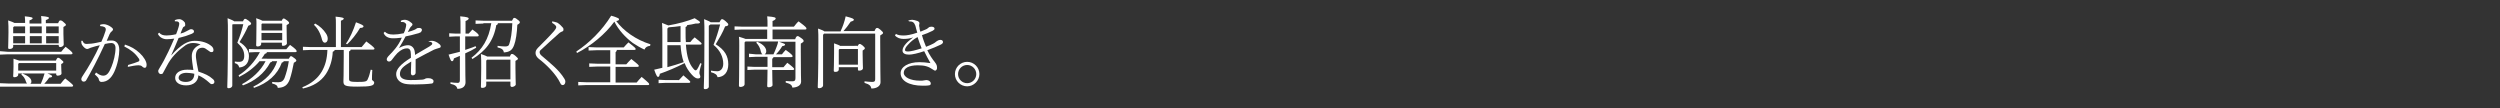 <?xml version="1.0" encoding="utf-8"?>
<!-- Generator: Adobe Illustrator 27.8.1, SVG Export Plug-In . SVG Version: 6.00 Build 0)  -->
<svg version="1.1" id="_レイヤー_1" xmlns="http://www.w3.org/2000/svg" xmlns:xlink="http://www.w3.org/1999/xlink" x="0px"
	 y="0px" viewBox="0 0 796.4 34.4" style="enable-background:new 0 0 796.4 34.4;" xml:space="preserve">
<rect x="0" y="0" width="796.4" height="34.4" fill="#333333" stroke="none"/>
<style type="text/css">
	.st0{fill:#FFFFFF;}
</style>
<g>
	<g>
		<path class="st0" d="M2.5,16.5h17c0.4-0.5,0.8-1,1.4-1.6c2.1,1.6,2.2,1.9,2.2,2.1c0,0.2-0.2,0.3-0.4,0.3H2.5L0,17.4v-1.1L2.5,16.5
			z M17.8,19.3c0.3-0.7,0.5-0.9,0.7-0.9c0.2,0,0.5,0.1,1,0.6c0.6,0.5,0.7,0.6,0.7,0.8c0,0.1-0.2,0.4-0.7,0.6V21
			c0,1.1,0.1,2.1,0.1,2.4c0,0.4-0.5,0.7-1.3,0.7c-0.2,0-0.4-0.2-0.4-0.4v-0.3h-2.8c1.3,0.5,1.5,0.7,1.5,0.9c0,0.2-0.2,0.4-0.9,0.4
			c-0.5,0.7-1,1.4-1.6,2h5.2c0.5-0.6,1-1.3,1.5-1.7c2.3,1.8,2.5,2.1,2.5,2.3s-0.2,0.3-0.4,0.3H2.5L0,27.6v-1.1l2.5,0.1h6.1
			c-0.1-0.1-0.2-0.3-0.3-0.5c-0.3-1.1-0.9-1.9-1.5-2.3l0.2-0.4c2.3,0.8,3,1.8,3,2.5c0,0.4-0.1,0.7-0.4,0.8h3.4
			c0.5-1.1,0.9-2.2,1.2-3.3H5.8v0.4c0,0.5-0.6,0.8-1.2,0.8c-0.3,0-0.4-0.1-0.4-0.4c0-0.3,0.1-1.6,0.1-3c0-1.2,0-1.6,0-2.5
			c1,0.3,1.5,0.5,1.8,0.6H17.8z M8,7.6c0-0.9,0-1.6-0.1-2.4c2.2,0.2,2.5,0.4,2.5,0.6c0,0.2-0.2,0.4-1,0.7v1h3.8c0-0.9,0-1.6-0.1-2.4
			c2.2,0.2,2.5,0.4,2.5,0.6c0,0.2-0.2,0.4-1,0.7v1h3.9c0.2-0.5,0.4-0.9,0.7-0.9c0.4,0,0.7,0.2,1,0.5c0.5,0.4,0.8,0.7,0.8,0.9
			c0,0.2-0.2,0.4-0.8,0.7v2.2c0,0.7,0.1,2.8,0.1,3.4c0,0.4-0.6,0.8-1.1,0.8c-0.3,0-0.5-0.2-0.5-0.5v-0.2H4.2v0.5
			c0,0.5-0.5,0.8-1.1,0.8c-0.4,0-0.5-0.1-0.5-0.4c0-0.5,0.1-3.3,0.1-4.9c0-1.4,0-2.5-0.1-3.8c1.1,0.4,1.7,0.6,2,0.8H8z M4.5,8.4
			L4.2,8.7v1.9H8V8.4H4.5z M4.2,11.5v2.3H8v-2.3H4.2z M17.9,20.1H6l-0.2,0.3v2.1h12.1V20.1z M9.5,8.4v2.2h3.8V8.4H9.5z M9.5,11.5
			v2.3h3.8v-2.3H9.5z M14.7,8.4v2.2h4V8.4H14.7z M14.7,11.5v2.3h4v-2.3H14.7z"/>
		<path class="st0" d="M30.6,23.1c0.6,0.4,1.3,1,2.3,1c1.1,0,1.8-0.8,2.6-2.8c0.7-1.7,1.3-4.1,1.3-6c0-1.2-0.7-1.6-1.3-1.6
			c-0.4,0-1.2,0.1-2.1,0.3c-2.2,4.8-4.5,9.1-5.9,11.5c-0.2,0.4-0.5,0.5-0.9,0.5c-0.4,0-0.7-0.4-0.7-0.8c0-0.2,0.1-0.5,0.3-0.8
			c2.2-3.3,4-6.5,5.6-10c-1,0.2-1.9,0.5-2.9,0.8c-0.3,0.1-0.5,0.2-0.7,0.3c-0.2,0.1-0.3,0.1-0.5,0.1c-0.4,0-1-0.5-1.5-1.2
			c-0.2-0.3-0.3-0.6-0.3-1c0-0.1,0-0.2,0-0.4l0.4,0c0.3,0.8,0.7,1,1.3,1c0.4,0,0.9-0.1,1.5-0.1c1-0.1,2.2-0.4,3.2-0.6
			c0.6-1.3,0.9-2.2,1.2-3.1c0.1-0.2,0.2-0.6,0.2-0.8c0-0.7-0.5-1-1.8-1.1l0-0.4c0.5-0.2,1-0.2,1.2-0.2c0.5,0,1.5,0.3,2.3,0.9
			c0.4,0.3,0.6,0.5,0.6,0.8c0,0.2-0.2,0.4-0.4,0.6c-0.3,0.2-0.5,0.5-0.7,0.9c-0.3,0.7-0.5,1.2-0.9,2.1c0.6-0.1,1.2-0.1,1.6-0.1
			c1.3,0,2.4,0.9,2.4,3c0,1.8-0.5,4.6-1.6,7c-1,2.1-2.3,3.2-4.1,3.2c-0.4,0-0.7-0.3-0.8-0.7c0-0.3-0.1-0.4-0.3-0.7
			c-0.2-0.2-0.4-0.5-1-1L30.6,23.1z M40.8,20.7c1.5-0.4,2.5-0.8,3.3-1.1c0.2-0.1,0.3-0.2,0.3-0.4c0-0.2,0-0.4-0.3-0.7
			c-1-1.5-2.5-2.7-4.5-3.7l0.2-0.6c1.9,0.6,3.3,1.4,4.7,2.7c1.3,1.2,2.2,2.7,2.2,3.7c0,0.7-0.2,1-0.6,1c-0.2,0-0.5-0.1-0.9-0.5
			c-0.2-0.2-0.6-0.3-1-0.3h-0.2c-0.7,0-1.8,0.2-3.3,0.5L40.8,20.7z"/>
		<path class="st0" d="M54.5,17.7c3.2-3.6,5.4-4.7,7.5-4.7c2.4,0,4.3,0.7,5.5,1.8c0.4,0.4,0.5,0.8,0.5,1.1v0.1
			c0,0.4-0.2,0.6-0.6,0.6c-0.4,0-0.5-0.1-0.9-0.4c-1-0.7-1.3-1-2-1c-1.4,0-2.1,1-2.1,2.6c0,0.7,0.2,1.6,0.3,2.4c0.2,1,0.4,2,0.5,2.6
			c2.1,0.7,3.4,1.3,4.5,2.3c0.4,0.3,0.6,0.6,0.6,1v0c0,0.4-0.3,0.7-0.8,0.7c-0.3,0-0.5-0.1-1.1-0.7c-0.8-0.7-2-1.6-3.2-2.1
			c-0.1,1.9-1.5,3.2-3.9,3.2c-2.2,0-3.5-1-3.5-2.4c0-1.6,1.6-2.6,3.8-2.6c0.8,0,1.3,0,2,0.1c-0.3-1.9-0.5-3.4-0.5-4.3v-0.2
			c0-1.3,0.7-2.9,2.8-3.6c-0.8-0.4-1.7-0.5-2.5-0.5c-1,0-2,0.4-2.8,1.1c-2.3,1.7-4.1,3.6-5.4,6.1c-0.4,0.8-1,1.9-1.3,2.4
			c-0.1,0.2-0.3,0.3-0.6,0.3h0c-0.6,0-0.9-0.5-0.9-1c0-0.4,0.9-1.6,1.8-3.3c0.7-1.3,2-3.9,3.3-7c-0.7,0.1-1.6,0.2-2.4,0.2
			c-1.1,0-2.3-0.6-2.8-1.7l0.4-0.4c0.6,0.7,1.3,0.9,2.4,0.9c0.6,0,1.8-0.1,3-0.4c0.3-0.8,0.6-1.5,0.8-2.3c0.1-0.4,0.2-0.7,0.2-1
			c0-0.3-0.1-0.5-0.4-0.7c-0.2-0.1-0.5-0.1-0.8-0.1h-0.2l0-0.4c0.5-0.2,0.9-0.3,1.4-0.3c0.6,0,1.3,0.4,1.8,1.1C59,7.5,59,7.8,59,8
			c0,0.2-0.1,0.4-0.4,0.5c-0.3,0.1-0.4,0.5-0.5,0.7c-0.2,0.5-0.4,0.9-0.6,1.5c0.8-0.2,1.3-0.4,2.2-0.9c0.1-0.1,0.2-0.1,0.4-0.2
			c0.2-0.1,0.4-0.3,0.8-0.3c0.5,0,0.9,0.3,0.9,0.7c0,0.4-0.2,0.5-0.8,0.8c-1.2,0.5-2.4,0.9-4.1,1.3C56,14.3,55.3,15.9,54.5,17.7
			L54.5,17.7z M59.4,23.2c-1.4,0-2.5,0.6-2.5,1.6c0,0.7,0.8,1.3,2.3,1.3c1.8,0,2.7-1,2.7-2.6C61.1,23.3,59.9,23.2,59.4,23.2z"/>
		<path class="st0" d="M74,7.8v19.4c0,0.6-0.6,0.9-1.1,0.9c-0.4,0-0.5-0.1-0.5-0.4c0-0.8,0.2-3.6,0.2-17.6c0-1.4,0-2.9-0.1-4.3
			c1.3,0.5,1.9,0.8,2.1,1h2.8c0.3-0.7,0.5-0.8,0.7-0.8c0.2,0,0.4,0.1,1.1,0.6c0.6,0.5,0.8,0.7,0.8,0.9c0,0.3-0.3,0.5-0.9,0.7
			c-0.7,1.6-1.6,3.3-2.8,5.2c2,1.2,3,2.8,3,4.5c0,2.5-1.5,3.5-3.1,3.6c-0.2-0.7-0.4-1.1-1.4-1.4l0-0.5c0.6,0.1,1.1,0.1,1.4,0.1
			c1.1,0,1.6-0.6,1.6-1.9c0-1.6-0.6-2.7-2.2-4.2c0.9-2.2,1.5-4.1,1.9-5.9h-3L74,7.8z M82.6,19.6c-1.7,2-4,3.7-6.4,4.9L76,24
			c2.8-1.7,5.2-4.4,6.8-7.4h-1.4l-2.1,0.1v-1.1l2.1,0.1h9.8c0.4-0.5,0.7-0.9,1.2-1.4c1.8,1.3,2.1,1.7,2.1,2c0,0.2-0.1,0.3-0.4,0.3
			h-9.1c0,0.3-0.2,0.5-0.6,0.5c-0.3,0.5-0.7,1.1-1.1,1.6H92c0.4-0.7,0.5-0.8,0.7-0.8c0.2,0,0.4,0.1,0.9,0.5c0.6,0.4,0.8,0.7,0.8,0.9
			c0,0.2-0.2,0.4-0.8,0.7c-0.3,1.7-0.8,3.8-1.3,5.3c-0.7,1.9-1.8,2.6-3.8,2.7c-0.1-0.7-0.5-1.1-1.8-1.4l0-0.5c0.7,0.1,1.3,0.1,2,0.1
			c0.9,0,1.6-0.4,2-1.5c0.5-1.4,1-3.1,1.3-5.2h-1.6c-0.1,0.2-0.2,0.4-0.6,0.4c-1.4,3.9-4.5,6.6-8.9,8.1l-0.2-0.4
			c3.9-1.9,6.5-4.7,7.6-8.1h-1.6c-0.1,0.2-0.2,0.3-0.6,0.4c-1.9,3.6-5.1,6-8.7,7.3l-0.3-0.4c3.2-1.7,6-4.3,7.5-7.3H82.6z M89.7,6.7
			c0.3-0.7,0.5-0.8,0.6-0.8c0.3,0,0.5,0.1,1,0.5c0.6,0.4,0.8,0.7,0.8,0.9c0,0.2-0.2,0.4-0.8,0.7v0.7c0,3.2,0.1,4.4,0.1,5.1
			c0,0.5-0.7,0.8-1.2,0.8c-0.3,0-0.4-0.1-0.4-0.4v-0.6h-6.6V14c0,0.5-0.5,0.8-1.1,0.8c-0.3,0-0.5-0.1-0.5-0.4c0-0.6,0.1-2,0.1-7
			c0-0.5,0-1-0.1-1.6c1.1,0.4,1.7,0.6,2,0.8H89.7z M89.9,7.5h-6.4l-0.2,0.2v2h6.6V7.5z M89.9,10.5h-6.6v2.3h6.6V10.5z"/>
		<path class="st0" d="M106.6,15.9c0,0.3-0.2,0.4-0.6,0.6c-0.1,2.4-0.8,5-2.2,7.1c-1.6,2.4-4.1,3.9-7.3,4.6l-0.2-0.4
			c2.8-1.1,4.9-2.8,6.2-5c1.1-1.9,1.7-4,1.8-6.9H99L96.5,16v-1.1L99,15h8V7.8c0-1.3,0-1.7-0.1-2.5c2.2,0.2,2.6,0.4,2.6,0.6
			c0,0.2-0.1,0.4-0.9,0.7V15h6.6c0.5-0.6,0.9-1.1,1.5-1.8c2.3,1.7,2.6,2.1,2.6,2.3c0,0.2-0.2,0.3-0.4,0.3h-7.2
			c0,0.3-0.2,0.4-0.5,0.6v8.8c0,0.7,0.4,0.9,2.6,0.9c2.6,0,3.1-0.1,3.4-1c0.4-0.8,0.6-1.7,0.9-2.9l0.5,0.1c-0.1,1.4-0.1,2.4-0.1,3
			c0,0.4,0.7,0.5,0.7,1c0,1-1,1.3-5.3,1.3c-4,0-4.5-0.3-4.5-1.7c0-0.5,0.1-1.9,0.1-7.9v-2.1H106.6z M100.4,7.5
			c1.5,0.8,2.7,2,3.4,3.1c0.5,0.7,0.6,1.3,0.6,1.8c0,0.7-0.4,1.2-0.9,1.2c-0.4,0-0.7-0.3-0.9-0.9c-0.5-2.1-1.4-3.7-2.6-4.8
			L100.4,7.5z M110.2,13.9c1.2-1.6,2.4-4.3,3.2-6.8c1.9,0.7,2.4,1,2.4,1.3c0,0.3-0.4,0.5-1.1,0.5c-1.1,1.9-2.8,4-4.1,5.2L110.2,13.9
			z"/>
		<path class="st0" d="M136.6,13.1c0.5-0.1,0.9-0.1,1.1-0.1c0.2,0,0.6,0.1,0.9,0.2c0.5,0.2,1,0.5,1.3,0.8c0.3,0.2,0.5,0.5,0.5,0.8
			c0,0.3-0.2,0.4-0.6,0.5c-0.5,0.1-1.1,0.4-1.5,0.5c-2.1,1.1-3.4,1.7-5.9,3.1c0,1.6,0,2.8,0,3.7v0.6c0,0.5-0.5,0.8-0.9,0.8
			c-0.6,0-0.6-0.5-0.6-0.9c0-1.1,0.1-2.3,0.1-3.5c-2.7,1.6-3.6,2.5-3.6,4c0,1.2,1.1,1.9,3.2,1.9c1.2,0,2.4,0,3.4-0.1
			c0.6,0,1.2-0.1,1.6-0.4c0.3-0.1,0.5-0.1,0.9-0.1c1,0,1.6,0.5,1.6,0.9c0,0.4-0.1,0.7-0.5,0.8c-1.4,0.2-3.7,0.3-5.5,0.3
			c-1,0-2,0-3.1-0.2c-1.8-0.4-2.8-1.6-2.8-3.1c0-1.5,1.3-3.1,4.7-5.2c0-0.8,0-1.5-0.1-2c-0.1-0.6-0.5-1-1.1-1c-1,0-1.9,0.4-3.1,1.5
			c-0.6,0.6-1.1,1.3-1.8,2.2c-0.3,0.4-0.6,0.5-0.9,0.5c-0.4,0-0.7-0.3-0.7-0.7c0-0.3,0.2-0.7,0.8-1.3c0.8-0.8,1.4-1.5,1.9-2.1
			c0.8-1,1.5-2.1,2.1-3.5c-1.4,0.2-2.3,0.2-2.9,0.2c-1.4,0-2.5-0.6-2.9-1.7l0.4-0.4c0.6,0.6,1.3,0.9,2.7,0.9c0.9,0,1.9-0.1,3.3-0.4
			c0.3-0.5,0.5-1.1,0.6-1.6c0.1-0.4,0.2-0.8,0.2-1.1c0-0.3-0.2-0.5-0.5-0.7c-0.3-0.2-0.6-0.2-1.2-0.2l0-0.4c0.4-0.2,0.8-0.3,1.2-0.3
			c0.5,0,1.2,0.2,1.8,0.7c0.4,0.3,0.7,0.5,0.7,0.8c0,0.2-0.1,0.3-0.3,0.5c-0.2,0.2-0.4,0.4-0.5,0.6c-0.2,0.3-0.4,0.8-0.7,1.3
			c1.9-0.5,2.6-0.9,2.8-1.1c0.2-0.2,0.6-0.2,0.9-0.2c0.5,0,0.8,0.3,0.8,0.6c0,0.3-0.1,0.5-0.4,0.8c-0.4,0.2-0.9,0.4-1.5,0.5
			c-1,0.3-1.8,0.5-3.3,0.8c-0.6,1.2-1.2,2.2-2.1,3.7c1.2-0.7,2.2-0.9,2.9-0.9c1.2,0,2,1,2.1,2c0.1,0.4,0.1,0.6,0.1,1.1
			c2.2-1.3,3.6-2.1,4.6-2.7c0.6-0.4,0.9-0.6,0.9-0.9c0-0.2-0.1-0.3-0.2-0.4c-0.1-0.1-0.5-0.2-1-0.3L136.6,13.1z"/>
		<path class="st0" d="M148.2,15.9c1.1-0.4,2.2-0.7,3.3-1.2l0.2,0.5c-1.2,0.7-2.3,1.3-3.5,1.8c0,7.3,0.1,8.5,0.1,9.2
			c0,1.2-0.8,2.1-2.6,2.1c-0.2-0.9-0.8-1.3-2.2-1.6l0-0.5c0.7,0.1,1.4,0.2,2.3,0.2c0.5,0,0.7-0.2,0.7-1v-7.6
			c-0.6,0.3-1.3,0.5-1.9,0.8c-0.1,0.6-0.3,0.9-0.6,0.9c-0.3,0-0.5-0.3-1.1-2.1c1.2-0.3,2.4-0.6,3.6-0.9v-4.9H145l-1.9,0.1v-1.1
			l1.9,0.1h1.7V9.3c0-2.1,0-3.2-0.1-4.1c2.3,0.2,2.7,0.4,2.7,0.7c0,0.2-0.2,0.5-1,0.8v4h1c0.4-0.4,0.8-0.9,1.2-1.3
			c1.8,1.3,2,1.6,2,1.9c0,0.2-0.2,0.3-0.4,0.3h-3.9L148.2,15.9z M154,7.5l-2.5,0.1V6.5l2.5,0.1h9.1c0.4-0.8,0.5-0.9,0.7-0.9
			c0.2,0,0.4,0,1,0.5c0.7,0.5,0.8,0.7,0.8,0.9c0,0.2-0.1,0.4-0.8,0.8c-0.1,2.6-0.5,5.1-1,6.4c-0.6,1.7-1.5,2.3-3.3,2.4
			c-0.1-0.9-0.7-1.3-2-1.6l0-0.5c0.7,0.1,1.7,0.2,2.4,0.2c0.9,0,1.2-0.2,1.4-1c0.4-1.1,0.8-3.5,0.9-6.4h-4.6c0,0.4-0.2,0.5-0.5,0.6
			c-0.9,5.2-3.5,8.3-7.6,10.8l-0.3-0.4c3.4-2.6,5.5-5.9,6.3-11H154z M162.4,18.1c0.3-0.9,0.5-0.9,0.7-0.9c0.2,0,0.4,0,1.1,0.6
			c0.7,0.6,0.8,0.8,0.8,0.9c0,0.2-0.2,0.4-0.8,0.7v2.2c0,3,0.1,4.5,0.1,5.3c0,0.4-0.7,0.8-1.2,0.8c-0.3,0-0.5-0.2-0.5-0.5v-1.2h-7.7
			v1.1c0,0.5-0.5,0.9-1.2,0.9c-0.4,0-0.5-0.1-0.5-0.4c0-0.7,0.1-2.2,0.1-6c0-1.9,0-3-0.1-4.4c1.1,0.4,1.7,0.6,2,0.8H162.4z
			 M162.6,19h-7.4l-0.3,0.3v6h7.7V19z"/>
		<path class="st0" d="M175.9,6.8c0.5,0.1,1,0.2,1.6,0.4c0.7,0.4,1.4,1.1,1.8,1.6c0.2,0.2,0.2,0.5,0.2,0.7c0,0.3-0.2,0.5-0.6,0.6
			c-0.3,0.1-0.7,0.4-0.9,0.6c-1.9,1.7-3.8,3.4-5.5,5c-0.4,0.3-0.6,0.6-0.6,0.9c0,0.4,0.2,0.8,0.7,1.2c2.8,2.4,5.5,4.5,7.2,7.3
			c0.2,0.3,0.3,0.6,0.3,0.9c0,0.7-0.4,1.1-0.8,1.1c-0.3,0-0.6-0.1-0.8-0.6c-1.3-2.8-4.4-5.9-6.9-7.8c-0.6-0.5-1-1.1-1-1.8
			c0-0.6,0.2-1.1,0.8-1.7c1.8-1.8,3.7-3.7,5.1-5.3c0.4-0.5,0.7-0.9,0.7-1.3c0-0.3-0.4-0.8-1.3-1.3L175.9,6.8z"/>
		<path class="st0" d="M183.6,16.4c4.1-2.7,8.2-6.7,11.1-11.4c2.4,0.7,2.5,0.9,2.5,1.2c0,0.2-0.2,0.4-0.9,0.5
			c2.3,3.1,6.3,6,10.9,7.4l-0.1,0.5c-1,0.1-1.5,0.5-1.8,1.2c-1.3-0.6-2.5-1.3-3.7-2.1c-2.4-1.8-4.5-4.1-5.9-6.8
			c-2.8,3.9-7.4,7.7-11.9,10L183.6,16.4z M196.5,16c-0.1,0.3-0.2,0.5-0.4,0.6v3.9h3.4c0.5-0.6,1-1.1,1.6-1.7c2.3,1.8,2.4,2,2.4,2.2
			c0,0.2-0.2,0.3-0.4,0.3h-7v5h6.7c0.5-0.6,1-1.2,1.6-1.8c2.3,1.9,2.4,2.1,2.4,2.3c0,0.2-0.1,0.3-0.4,0.3h-19.7l-2.5,0.1v-1.1
			l2.5,0.1h7.7v-5h-4.2l-2.5,0.1v-1.1l2.5,0.1h4.2V16h-4.4l-2.5,0.1V15l2.5,0.1h8.7c0.5-0.6,0.9-1,1.5-1.6c2.2,1.7,2.3,1.9,2.3,2.1
			c0,0.2-0.1,0.3-0.4,0.3H196.5z"/>
		<path class="st0" d="M211,11.1c0-1.3,0-2.5-0.1-3.8c1.1,0.4,1.6,0.7,2,0.8c3-0.5,6.3-1.4,8.4-2.3c1.3,0.8,1.7,1.1,1.7,1.3
			c0,0.2-0.2,0.4-0.9,0.4c-0.2,0-0.3,0-0.5,0c-0.8,0.2-1.8,0.4-2.7,0.5c0,0.3-0.2,0.5-0.5,0.6v2.2c0,0.9,0,1.8,0.1,2.6h1.4
			c0.4-0.5,0.8-1,1.4-1.5c2.1,1.7,2.2,1.8,2.2,2c0,0.2-0.1,0.3-0.4,0.3h-4.6c0.3,3.9,1,6.1,2.4,7.7c0.3,0.4,0.5,0.5,0.7,0.5
			c0.3,0,0.5-0.1,1.5-2.3l0.4,0.2c-0.5,1.5-0.7,2.5-0.7,2.9c0,0.5,0.3,0.8,0.3,1.2c0,0.4-0.2,0.6-0.8,0.6c-0.5,0-1.1-0.3-1.9-1.2
			c-1-1.1-1.8-2.3-2.3-3.7c-2.7,1.4-5.6,2.6-7.9,3.4c-0.1,0.8-0.3,1-0.6,1c-0.2,0-0.5-0.3-1.2-2.3c0.9-0.2,1.8-0.4,2.6-0.6V11.1z
			 M216.2,25.6c0.5-0.5,0.9-1,1.5-1.6c2.1,1.8,2.2,1.9,2.2,2.1c0,0.2-0.2,0.3-0.4,0.3h-7.6l-2.1,0.1v-1.1l2.1,0.1H216.2z M216.8,8.3
			c-1.3,0.2-2.5,0.3-3.8,0.4l-0.4,0.4v4.3h4.2c0-0.8,0-1.6,0-2.5V8.3z M212.6,14.3v7.1c1.8-0.5,3.5-1,5.2-1.6
			c-0.6-1.7-0.9-3.6-1-5.4H212.6z M225.8,8.2v19.4c0,0.5-0.6,0.8-1.1,0.8c-0.4,0-0.5-0.1-0.5-0.4c0-0.9,0.2-3.1,0.2-17.6
			c0-1.4,0-2.9-0.1-4.3c1.3,0.5,1.9,0.8,2.1,1h2.8c0.4-0.8,0.6-1,0.8-1c0.2,0,0.5,0.1,1.2,0.7c0.6,0.5,0.8,0.8,0.8,1
			c0,0.3-0.2,0.5-1,0.6c-0.8,2-1.8,3.7-3,5.7c2.9,1.8,4,3.8,4,6.4c0,2.5-1.3,4-3.4,4.1c-0.2-0.8-0.7-1.2-2.1-1.6l0-0.5
			c0.7,0.1,1.3,0.2,2,0.2c1,0,1.9-0.8,1.9-2.4c0-2-0.9-4.2-3.1-6c0.9-2.3,1.5-4.2,2.1-6.5h-3.1L225.8,8.2z"/>
		<path class="st0" d="M252.9,8.5c0.5-0.6,0.9-1.2,1.5-1.7c2.4,1.8,2.5,2,2.5,2.3c0,0.2-0.1,0.3-0.4,0.3h-10.4v3.1h7.2
			c0.3-0.9,0.6-1,0.8-1c0.2,0,0.4,0.1,1.1,0.6c0.7,0.5,0.8,0.7,0.8,1c0,0.2-0.2,0.4-0.9,0.8v2.3c0,7.8,0.1,9.2,0.1,9.8
			c0,1.4-1.6,1.9-2.8,1.9c-0.1-0.8-0.6-1.2-2.1-1.6l0-0.5c0.9,0.1,1.5,0.1,2.1,0.1c0.7,0,1-0.2,1-1V13.3h-5.2
			c1.7,0.6,1.9,0.7,1.9,0.9c0,0.2-0.2,0.4-0.9,0.5c-0.6,1-1.3,1.9-2,2.6h1.9c0.4-0.5,0.7-0.9,1.2-1.4c2,1.4,2.2,1.8,2.2,2
			c0,0.2-0.2,0.3-0.4,0.3h-5.7c-0.1,0.3-0.2,0.4-0.4,0.5v2.7h3.6c0.4-0.5,0.8-0.9,1.2-1.4c1.9,1.4,2.2,1.8,2.2,2s-0.2,0.3-0.4,0.3
			H246c0,3.1,0.1,4.1,0.1,4.8c0,0.4-0.6,0.7-1.2,0.7c-0.3,0-0.5-0.1-0.5-0.4c0-0.8,0.1-1.9,0.1-5.2h-4.3l-2.1,0.1v-1.1l2.1,0.1h4.3
			v-3.2h-3.8l-2.1,0.1v-1.1l2.1,0.2h2.2c-0.2-0.1-0.4-0.4-0.5-0.8c-0.2-1.1-0.7-2.1-1.5-2.9l0.3-0.3c2.2,0.9,2.9,2.1,2.9,3
			c0,0.5-0.2,0.8-0.5,1h2.8c0.4-0.8,0.7-1.6,1-2.4c0.2-0.5,0.4-1.1,0.5-1.7h-10.4l-0.3,0.3v13.3c0,0.6-0.7,0.9-1.3,0.9
			c-0.4,0-0.5-0.2-0.5-0.4c0-0.8,0.1-3.1,0.1-12.7c0-1.5,0-2.1-0.1-2.9c1.1,0.3,1.8,0.6,2.1,0.7h6.9V9.4h-8L234,9.5V8.4l2.5,0.1h8
			c0-1.5,0-2.4-0.1-3.3c2.5,0.2,2.7,0.4,2.7,0.7c0,0.2-0.2,0.5-1,0.8v1.8H252.9z"/>
		<path class="st0" d="M267.8,9.9c0.7-1.5,1.2-2.9,1.6-4.7c2.3,0.6,2.6,0.8,2.6,1.1c0,0.2-0.2,0.4-1,0.6c-0.8,1.2-1.5,2.1-2.3,3h9.9
			c0.3-0.8,0.5-1,0.8-1c0.3,0,0.5,0.1,1.1,0.6c0.7,0.6,0.8,0.8,0.8,1c0,0.2-0.2,0.4-0.9,0.8v2.1c0,8.1,0.1,11.5,0.1,12.8
			c0,1.2-1.2,2-2.9,2c-0.2-0.8-0.5-1.3-2.2-1.8l0-0.5c0.9,0.1,1.7,0.2,2.4,0.2c0.8,0,1-0.2,1-0.9V10.7h-16.3l-0.3,0.4v16.1
			c0,0.5-0.6,0.9-1.2,0.9c-0.4,0-0.5-0.1-0.5-0.4c0-0.6,0.2-3.1,0.2-14.8c0-1.3,0-2.5-0.1-3.8c1.2,0.4,1.8,0.7,2,0.9H267.8z
			 M273.1,14.8c0.4-0.6,0.5-0.8,0.7-0.8c0.3,0,0.5,0.1,1,0.5c0.6,0.5,0.7,0.7,0.7,0.9c0,0.2-0.2,0.4-0.7,0.7v1.1
			c0,2.3,0.1,3.9,0.1,4.5c0,0.5-0.5,0.8-1.2,0.8c-0.3,0-0.4-0.1-0.4-0.4v-0.7h-6.1v0.7c0,0.6-0.5,0.8-1.1,0.8
			c-0.3,0-0.5-0.1-0.5-0.4c0-0.6,0.1-2.3,0.1-5.6c0-1.1,0-2.1,0-3.1c1.1,0.4,1.7,0.6,1.9,0.8H273.1z M267.2,15.9v4.7h6.1v-5h-5.9
			L267.2,15.9z"/>
		<path class="st0" d="M289.3,6.6c0.5-0.2,0.8-0.3,1.3-0.3c0.3,0,1.2,0.2,1.7,0.4c0.4,0.2,0.6,0.4,0.6,0.7c0,0.2-0.1,0.4-0.1,0.6
			c0,0.2,0,0.5,0.1,0.7c0,0.4,0.1,0.9,0.3,1.4c0.7-0.3,1.5-0.6,1.9-0.8c0.2-0.1,0.5-0.3,0.7-0.5c0.2-0.2,0.5-0.3,0.9-0.3
			c0.7,0,1,0.3,1,0.6c0,0.3-0.1,0.4-0.6,0.7c-1.2,0.6-2.2,1-3.4,1.4c0.4,1.5,0.9,2.7,1.3,3.7c1-0.4,1.6-0.6,2.3-1
			c0.2-0.1,0.7-0.4,1-0.7c0.3-0.2,0.7-0.5,1.3-0.5c0.6,0,0.8,0.4,0.8,0.7c0,0.3-0.2,0.6-0.9,0.9c-1.1,0.5-2.4,1.1-4.1,1.7
			c0.7,1.5,1.6,2.8,2.4,3.8c0.6,0.8,0.7,1.1,0.7,1.9c0,0.4-0.3,0.8-0.6,0.8c-0.2,0-0.5-0.2-0.8-0.4c-1.3-0.9-2.5-1.3-4.7-1.3
			c-2.9,0-4.5,0.9-4.5,2.4c0,1.4,2.1,2.5,5.2,2.5c0.5,0,1,0,1.3-0.1c0.2,0,0.4-0.1,0.7-0.1c0.8,0,1.4,0.5,1.4,1.1
			c0,0.6-0.4,0.7-2.5,0.7c-4.5,0-7.1-1.6-7.1-4c0-2,2.4-3.5,6-3.5c0.9,0,2.2,0.1,3.5,0.3c-0.7-1.3-1.3-2.3-2-3.8
			c-2,0.7-3.9,1.1-4.8,1.1c-1.3,0-2.1-0.4-2.1-1.3c0-0.7,0.4-1.4,1.1-2.2c0.5-0.6,1.2-1.1,2.3-2c-1,0.4-2.1,0.5-3.1,0.5
			c-1,0-2-0.3-2.7-1.1l0.3-0.5c0.7,0.4,1.3,0.5,2.5,0.5c0.9,0,2.3-0.2,4.3-0.9c-0.3-0.9-0.4-1.5-0.6-2.2c-0.4-1.1-0.9-1.4-2-1.4
			L289.3,6.6z M289.3,14.2c-0.7,0.7-1,1.3-1,1.7c0,0.4,0.3,0.5,1,0.5c0.8,0,2.4-0.4,4.3-1c-0.5-1.3-0.9-2.3-1.3-3.6
			C290.9,12.6,290.1,13.3,289.3,14.2z"/>
		<path class="st0" d="M312,23.6c0,2.1-1.8,3.9-3.9,3.9s-3.9-1.7-3.9-3.9c0-2.2,1.8-3.9,3.9-3.9C310.3,19.7,312,21.5,312,23.6z
			 M305.2,23.6c0,1.6,1.3,2.9,2.9,2.9s2.9-1.3,2.9-2.9c0-1.6-1.3-2.9-2.9-2.9C306.5,20.7,305.2,22,305.2,23.6z"/>
	</g>
</g>
</svg>
